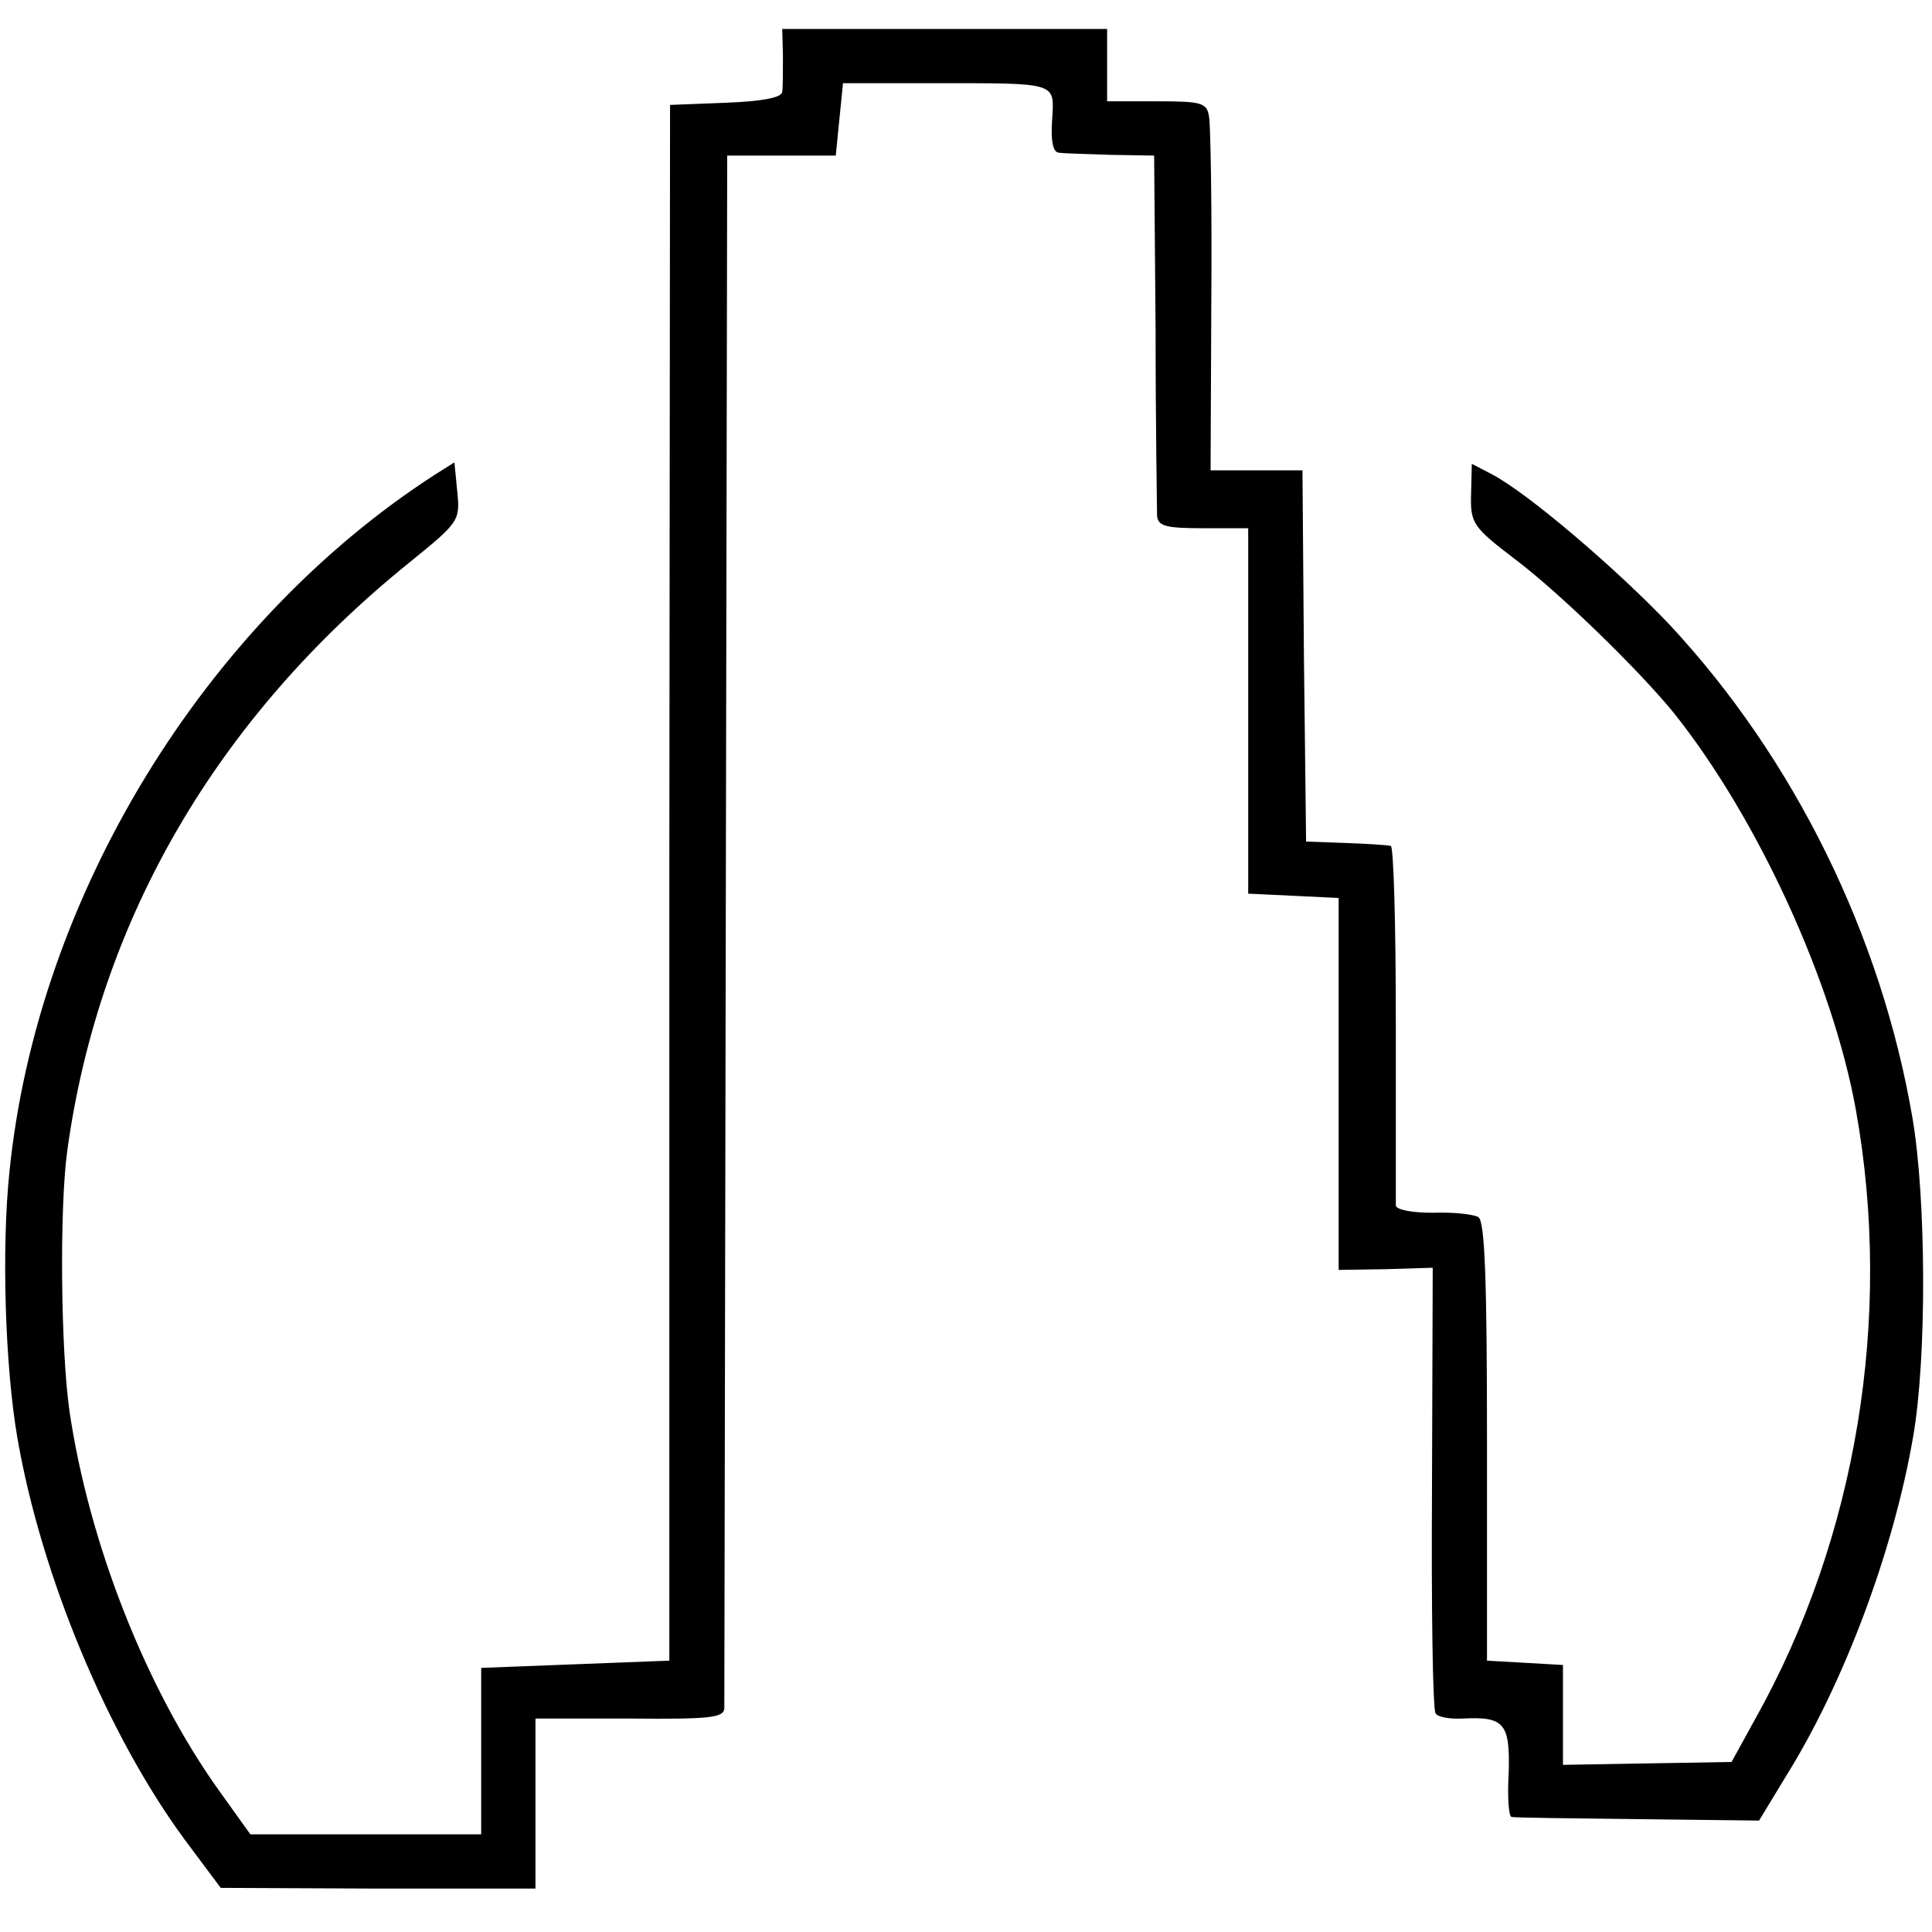 <?xml version="1.0" standalone="no"?>
<!DOCTYPE svg PUBLIC "-//W3C//DTD SVG 20010904//EN"
 "http://www.w3.org/TR/2001/REC-SVG-20010904/DTD/svg10.dtd">
<svg version="1.0" xmlns="http://www.w3.org/2000/svg"
 width="267pt" height="267pt" viewBox="0 0 267 267"
 preserveAspectRatio="xMidYMid meet">
<g transform="translate(0,267) scale(0.1,-0.1)"
fill="#000000" stroke="none">
<path d="M1082 2593 c0 -21 0 -43 -1 -50 -1 -8 -27 -13 -78 -15 l-77 -3 -1
-1075 0 -1075 -130 -5 -130 -5 0 -115 0 -115 -160 0 -159 0 -43 60 c-101 141
-180 342 -207 525 -12 84 -14 280 -3 360 44 319 207 598 472 812 69 56 71 58
67 98 l-4 41 -27 -17 c-319 -206 -550 -584 -588 -964 -11 -106 -6 -268 11
-367 33 -191 125 -411 231 -555 l50 -67 218 -1 217 0 0 118 0 117 130 0 c111
-1 130 1 131 14 0 9 1 495 2 1081 l2 1065 75 0 75 0 5 50 5 50 125 0 c174 0
167 2 164 -51 -2 -28 1 -44 9 -45 7 -1 39 -2 72 -3 l60 -1 2 -240 c0 -132 2
-248 2 -257 1 -15 11 -18 64 -18 l62 0 0 -253 0 -252 63 -3 62 -3 0 -257 0
-257 65 1 65 2 -1 -303 c-1 -167 1 -308 5 -313 3 -5 20 -8 38 -7 57 3 65 -7
63 -75 -2 -33 0 -61 4 -61 3 -1 82 -2 174 -3 l168 -2 37 61 c80 128 149 312
176 470 19 109 18 329 -1 440 -43 252 -163 496 -335 681 -74 78 -197 183 -247
209 l-27 14 -1 -42 c-1 -40 2 -45 61 -90 61 -46 170 -152 219 -212 115 -144
220 -371 252 -550 51 -285 1 -590 -139 -840 l-33 -60 -116 -2 -117 -2 0 69 0
69 -52 3 -53 3 0 303 c0 225 -3 305 -12 310 -7 4 -35 7 -63 6 -29 0 -50 4 -51
10 0 6 0 120 0 254 0 133 -3 243 -7 243 -4 1 -32 3 -62 4 l-55 2 -3 256 -2
257 -63 0 -64 0 1 233 c1 127 -1 242 -3 255 -3 20 -9 22 -72 22 l-69 0 0 50 0
50 -225 0 -224 0 1 -37z"/>
</g>
</svg>
